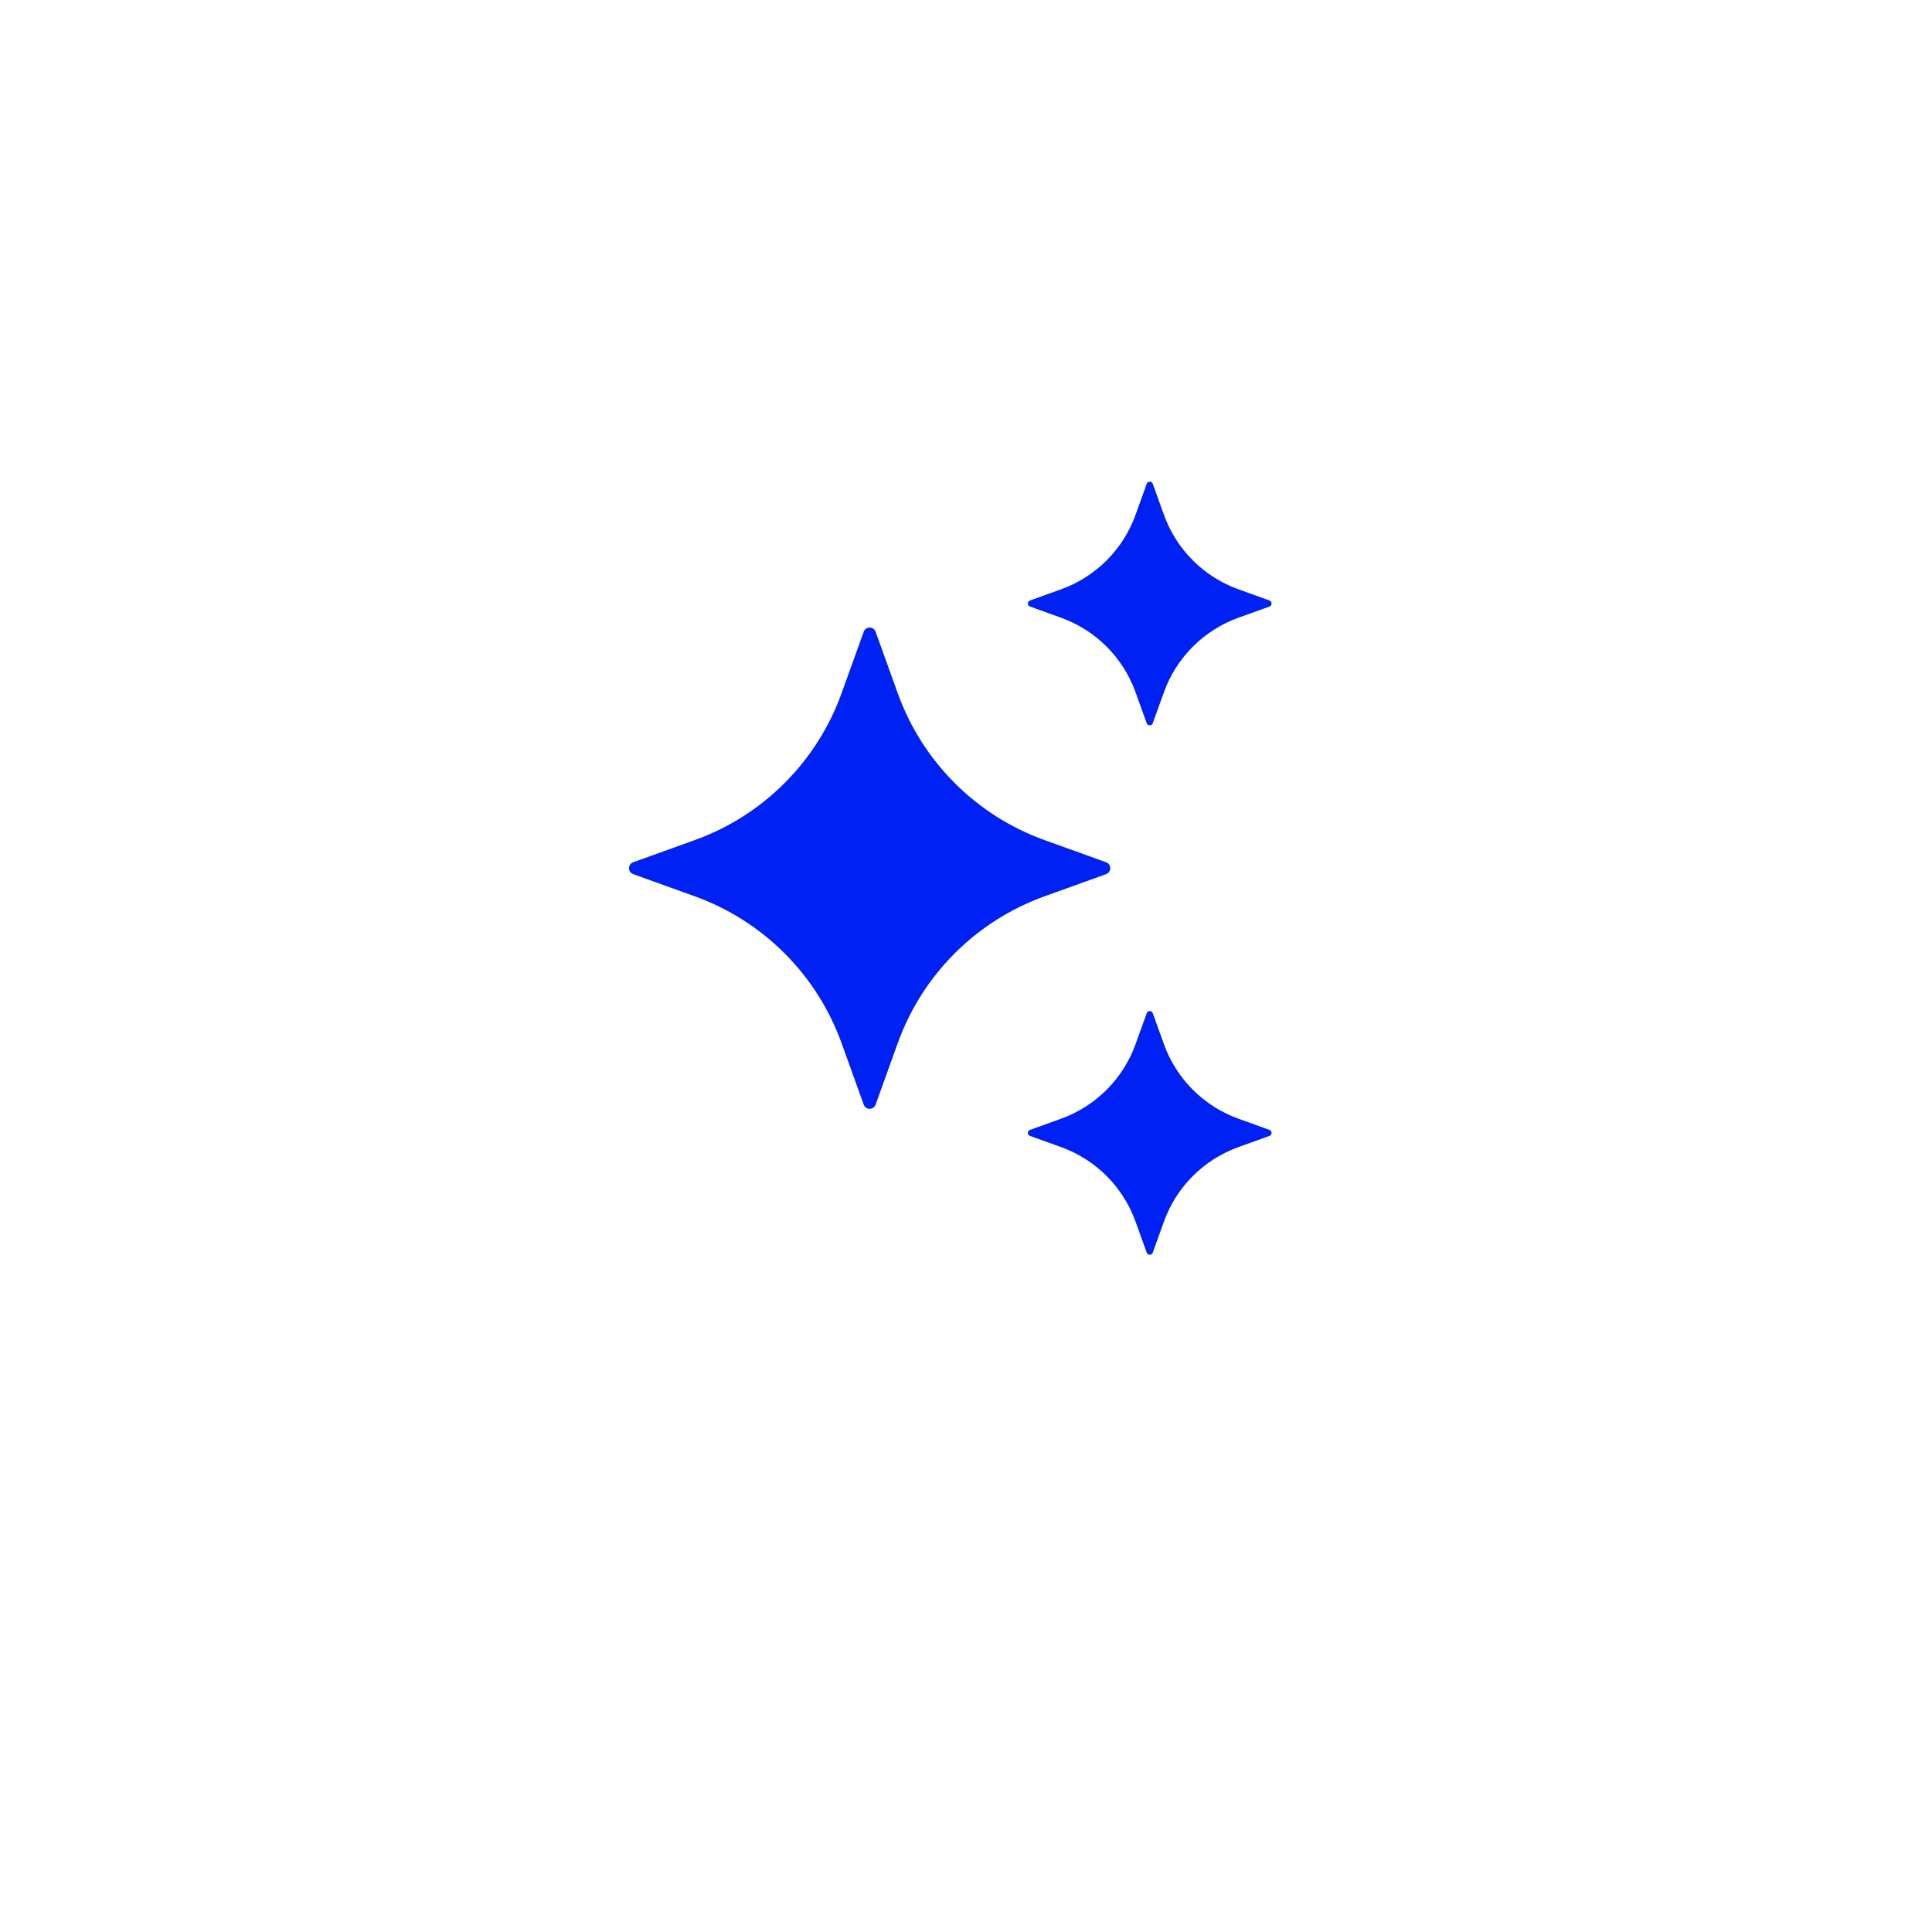 <?xml version="1.0" encoding="UTF-8"?> <svg xmlns="http://www.w3.org/2000/svg" width="82" height="82" viewBox="0 0 82 82" fill="none"><g filter="url(#filter0_d_1_58)"><rect x="11.6" y="7.6" width="58" height="58" rx="11" fill="white"></rect></g><path d="M37.163 26.813L38.104 29.426C39.149 32.327 41.433 34.611 44.333 35.656L46.947 36.597C47.182 36.682 47.182 37.016 46.947 37.101L44.333 38.042C41.433 39.087 39.149 41.371 38.104 44.271L37.163 46.885C37.077 47.12 36.743 47.12 36.659 46.885L35.718 44.271C34.672 41.371 32.389 39.087 29.488 38.042L26.875 37.101C26.639 37.015 26.639 36.681 26.875 36.597L29.488 35.656C32.389 34.611 34.672 32.327 35.718 29.426L36.659 26.813C36.743 26.576 37.077 26.576 37.163 26.813Z" fill="#0021F3"></path><path d="M48.926 20.533L49.403 21.856C49.933 23.324 51.089 24.481 52.558 25.01L53.881 25.487C54 25.531 54 25.7 53.881 25.743L52.558 26.22C51.089 26.75 49.933 27.906 49.403 29.375L48.926 30.698C48.883 30.817 48.714 30.817 48.671 30.698L48.194 29.375C47.664 27.906 46.507 26.75 45.039 26.22L43.716 25.743C43.596 25.7 43.596 25.531 43.716 25.487L45.039 25.01C46.507 24.481 47.664 23.324 48.194 21.856L48.671 20.533C48.714 20.412 48.884 20.412 48.926 20.533Z" fill="#0021F3"></path><path d="M48.926 43.001L49.403 44.324C49.933 45.792 51.089 46.949 52.558 47.479L53.881 47.956C54 47.999 54 48.168 53.881 48.211L52.558 48.688C51.089 49.218 49.933 50.374 49.403 51.843L48.926 53.166C48.883 53.285 48.714 53.285 48.671 53.166L48.194 51.843C47.664 50.374 46.507 49.218 45.039 48.688L43.716 48.211C43.596 48.168 43.596 47.999 43.716 47.956L45.039 47.479C46.507 46.949 47.664 45.792 48.194 44.324L48.671 43.001C48.714 42.882 48.884 42.882 48.926 43.001Z" fill="#0021F3"></path><defs><filter id="filter0_d_1_58" x="-1.90735e-06" y="-2.47955e-05" width="81.2" height="81.2" filterUnits="userSpaceOnUse" color-interpolation-filters="sRGB"><feFlood flood-opacity="0" result="BackgroundImageFix"></feFlood><feColorMatrix in="SourceAlpha" type="matrix" values="0 0 0 0 0 0 0 0 0 0 0 0 0 0 0 0 0 0 127 0" result="hardAlpha"></feColorMatrix><feOffset dy="4"></feOffset><feGaussianBlur stdDeviation="5.8"></feGaussianBlur><feComposite in2="hardAlpha" operator="out"></feComposite><feColorMatrix type="matrix" values="0 0 0 0 0.919 0 0 0 0 0.919 0 0 0 0 0.919 0 0 0 0.25 0"></feColorMatrix><feBlend mode="normal" in2="BackgroundImageFix" result="effect1_dropShadow_1_58"></feBlend><feBlend mode="normal" in="SourceGraphic" in2="effect1_dropShadow_1_58" result="shape"></feBlend></filter></defs></svg> 
